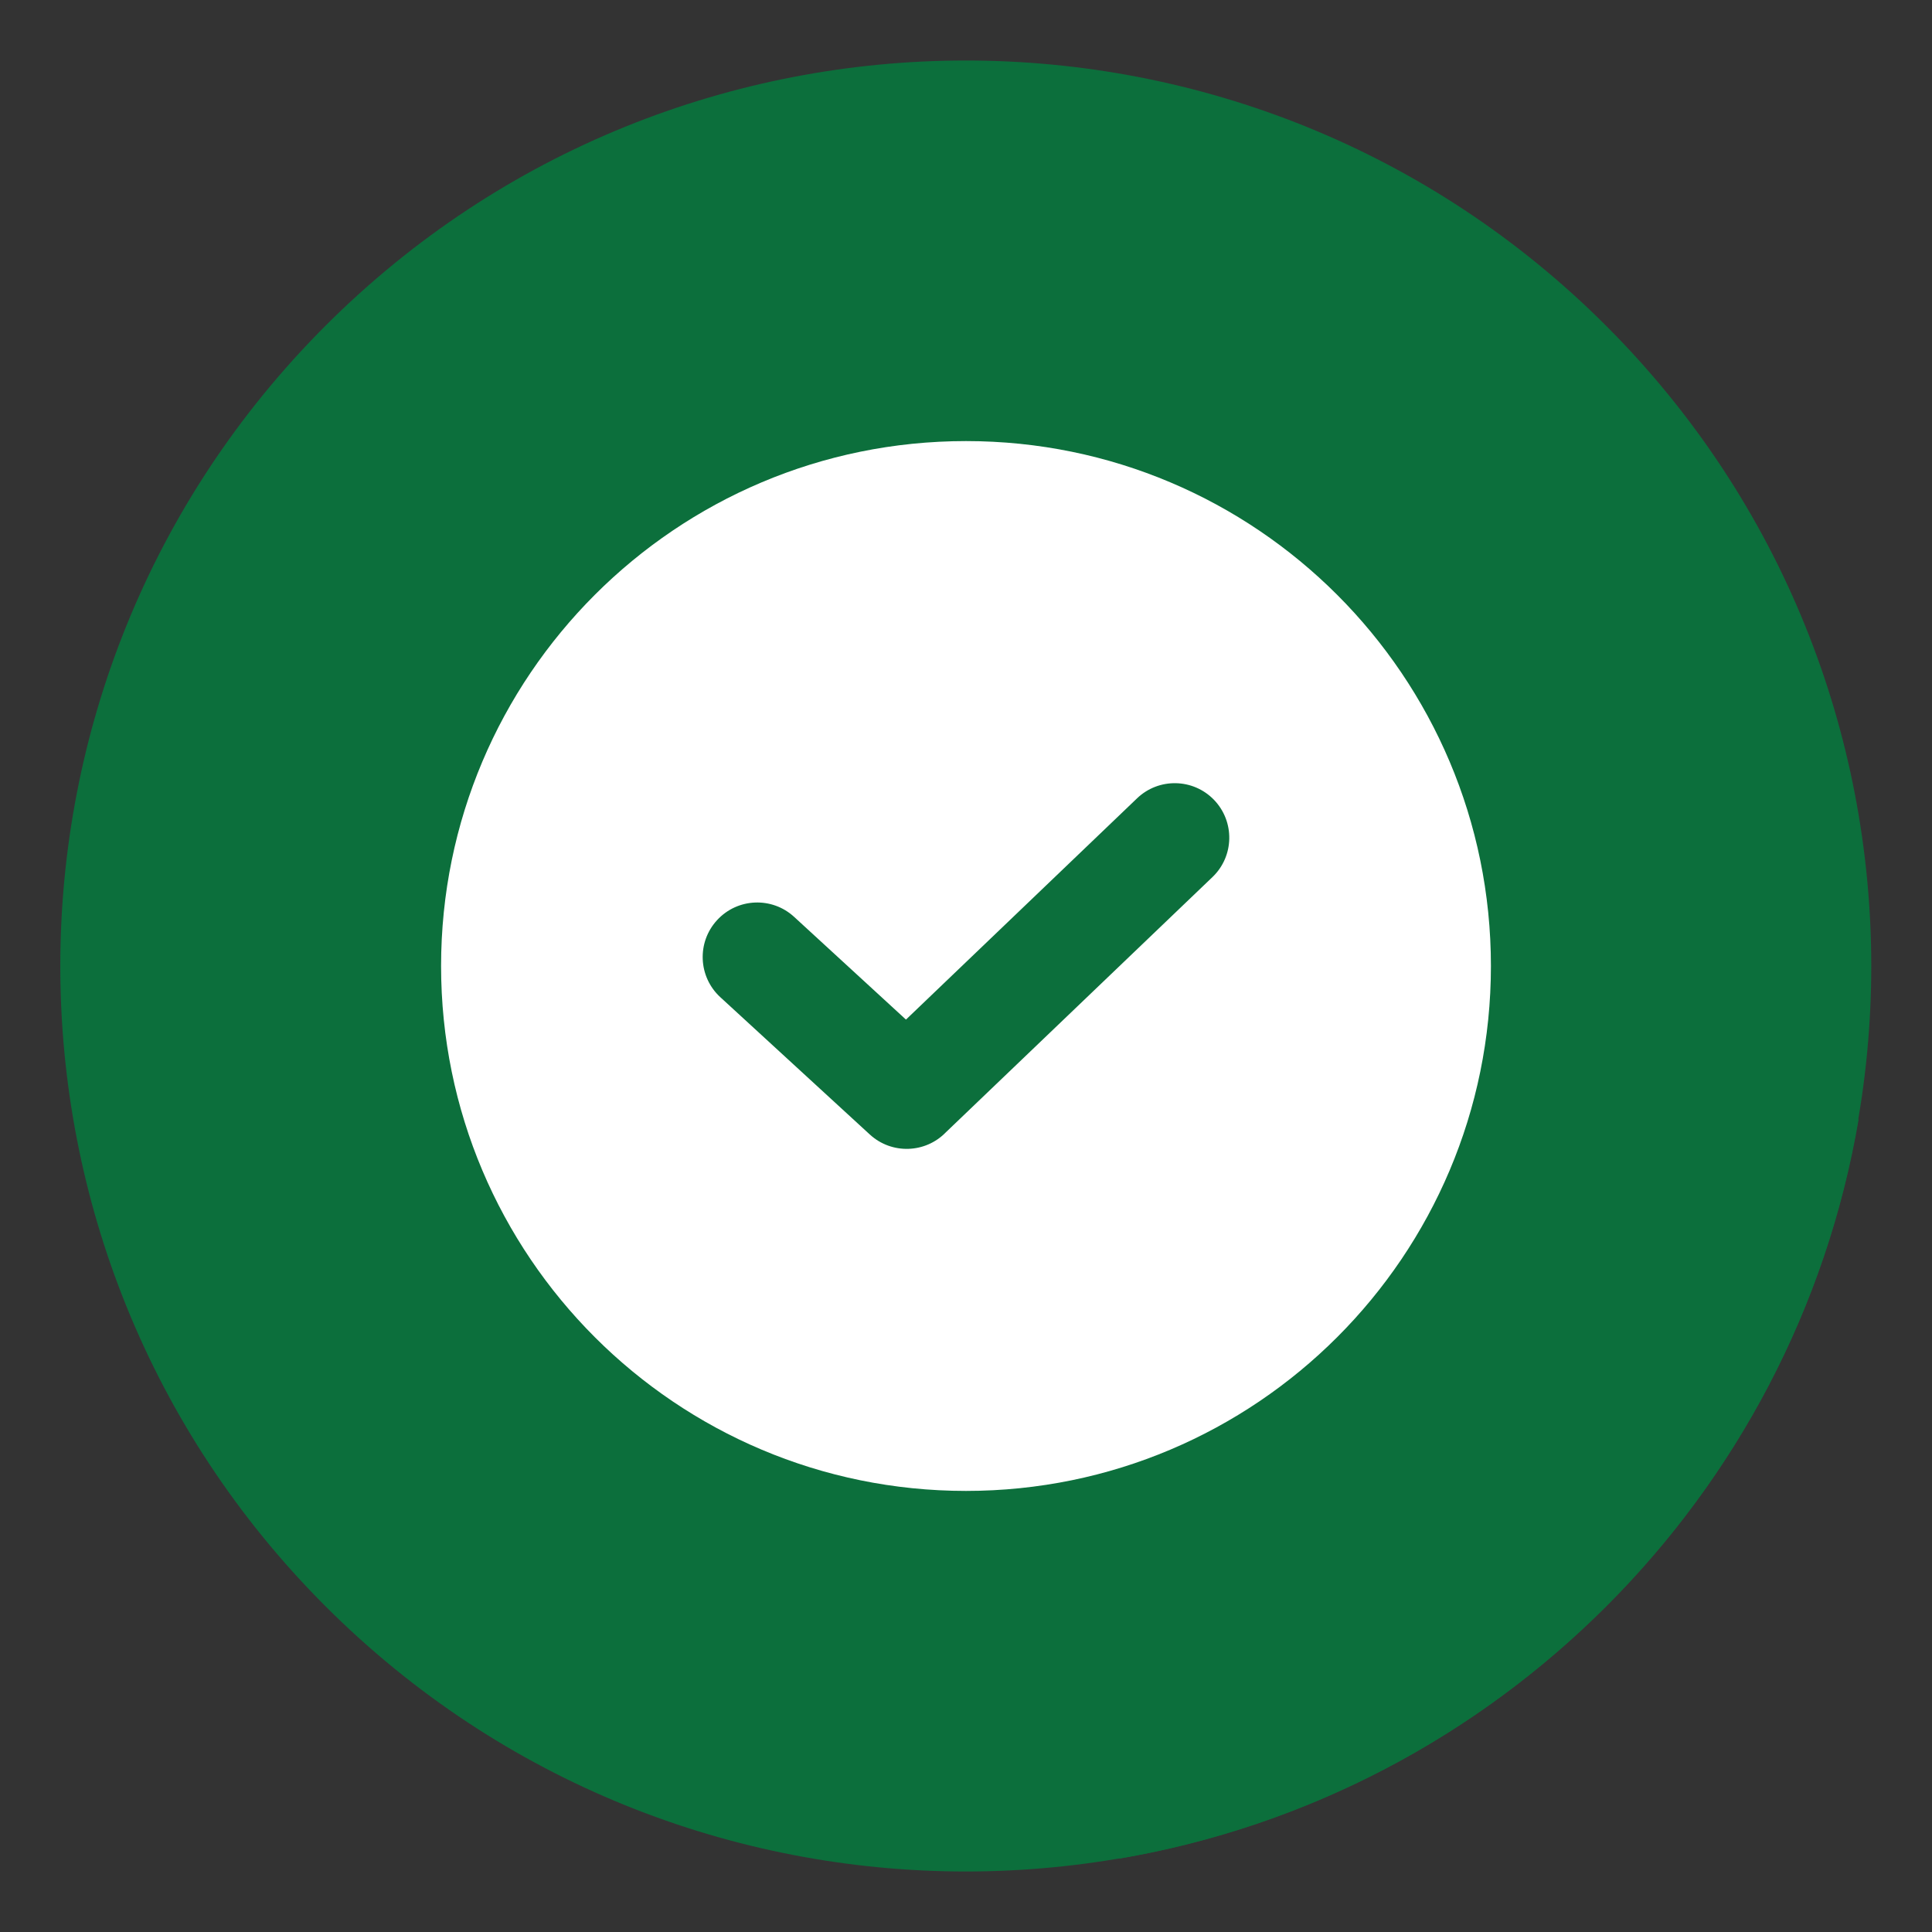 <svg width="96" height="96" viewBox="0 0 96 96" fill="none" xmlns="http://www.w3.org/2000/svg">
<rect x="0" y="0" width="96" height="96" fill="#333333" stroke="none"/>
<g clip-path="url(#clip0_262_3799)">
<path d="M79.804 79.815C97.375 62.244 97.375 33.756 79.804 16.185C62.233 -1.386 33.745 -1.386 16.174 16.185C-1.397 33.756 -1.397 62.244 16.174 79.815C33.745 97.386 62.233 97.386 79.804 79.815Z" fill="#0C6F3C"/>
<path fill-rule="evenodd" clip-rule="evenodd" d="M92.352 55.634C89.15 74.369 74.368 89.15 55.634 92.352L31.409 68.127C25.612 63.343 21.917 56.103 21.917 48C21.917 33.595 33.594 21.917 48 21.917C56.103 21.917 63.343 25.612 68.127 31.409L92.352 55.634Z" fill="#0C6F3C"/>
<path fill-rule="evenodd" clip-rule="evenodd" d="M35.791 49.549L43.219 56.371C44.303 57.368 45.98 57.315 46.999 56.264L60.252 43.576C61.33 42.539 61.362 40.825 60.325 39.746C59.288 38.669 57.574 38.636 56.496 39.672L45.017 50.663L39.461 45.56C38.36 44.547 36.645 44.618 35.632 45.72C34.618 46.821 34.69 48.535 35.791 49.549ZM48 21.917C62.405 21.917 74.083 33.595 74.083 48C74.083 62.406 62.405 74.083 48 74.083C33.594 74.083 21.917 62.406 21.917 48C21.917 33.595 33.594 21.917 48 21.917Z" fill="white"/>
</g>
<defs>
<clipPath id="clip0_262_3799">
<rect width="96" height="96" fill="white"/>
</clipPath>
</defs>
</svg>